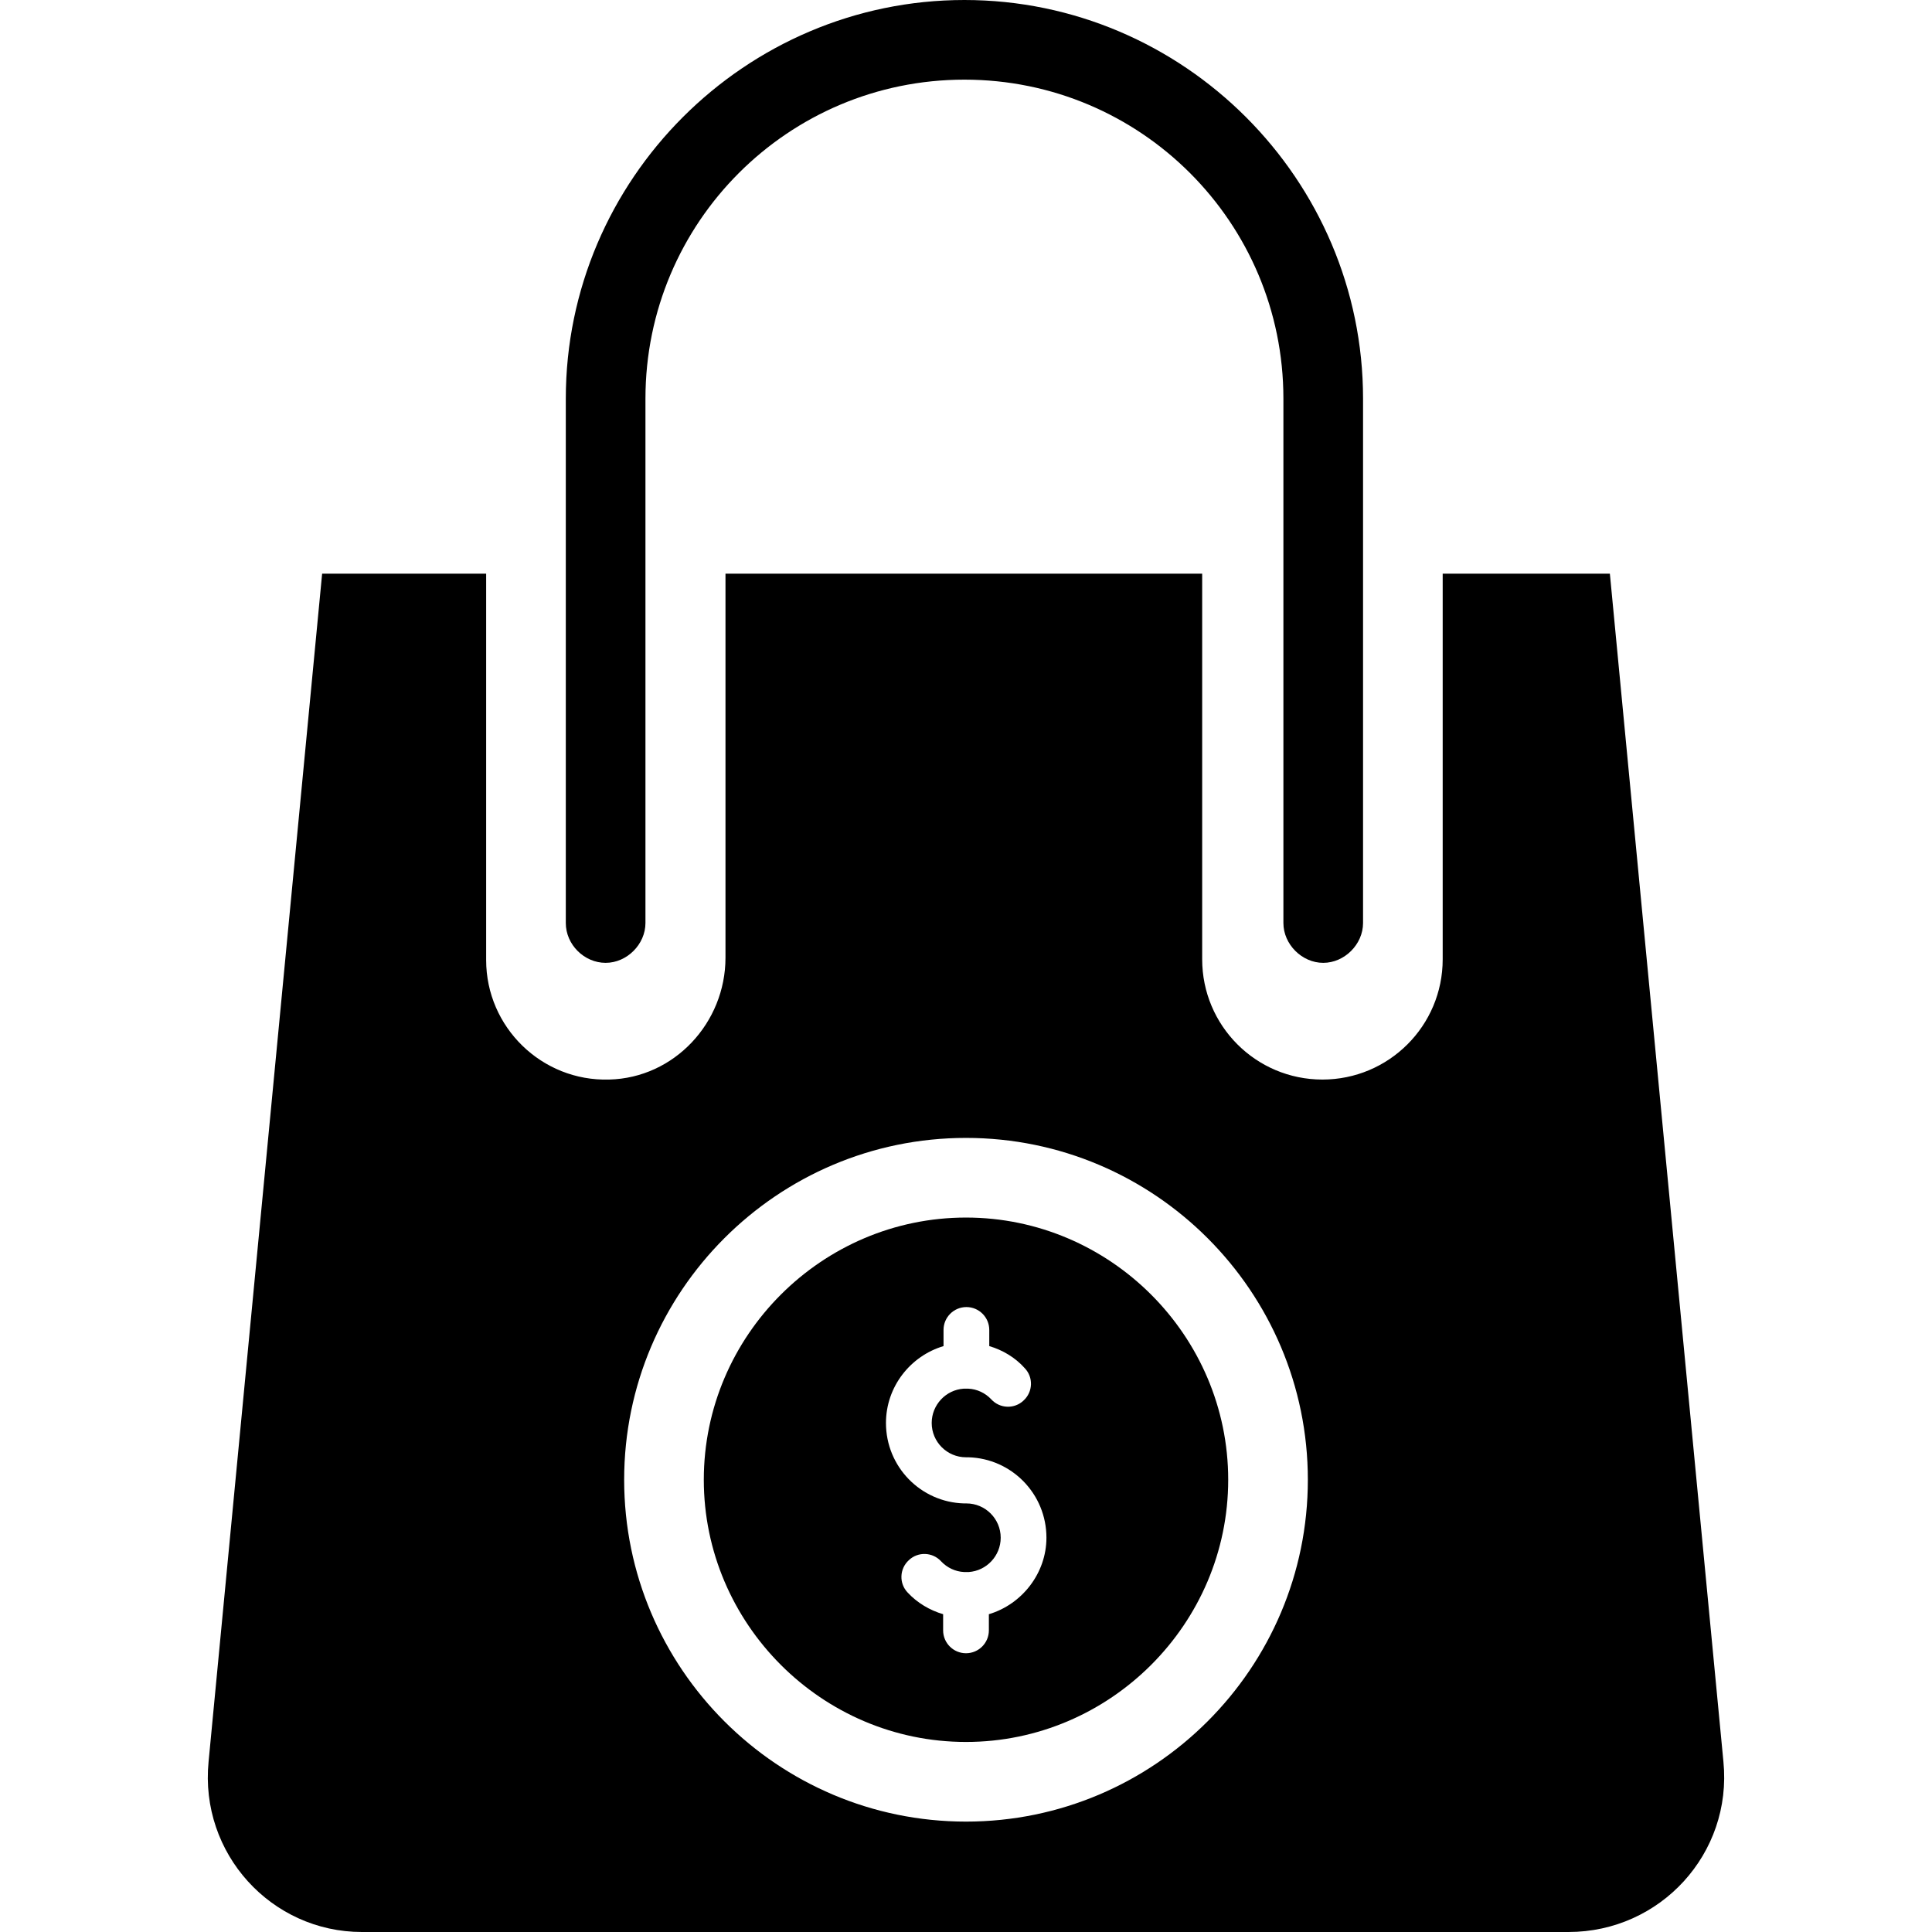 <?xml version="1.0" encoding="iso-8859-1"?>
<!-- Uploaded to: SVG Repo, www.svgrepo.com, Generator: SVG Repo Mixer Tools -->
<svg fill="#000000" height="800px" width="800px" version="1.1" id="Capa_1" xmlns="http://www.w3.org/2000/svg" xmlns:xlink="http://www.w3.org/1999/xlink" 
	 viewBox="0 0 490 490" xml:space="preserve">
<g>
	<g>
		<path d="M153.601,244.2c5.4,0,10.1-4.7,10.1-10.1v-133c0-44.7,36.2-80.9,80.9-80.9s80.9,36.2,80.9,80.9v133
			c0,5.4,4.7,10.1,10.1,10.1s10.1-4.7,10.1-10.1v-133c0-55.6-45.5-101.1-101.1-101.1s-101.1,45.5-101.1,101.1v133
			C143.501,239.6,148.201,244.2,153.601,244.2z"/>
		<path d="M437.1,446.8l-28.8-301.3h-42.4v97.8c0,16.9-13.7,30.5-30.5,30.5l0,0c-16.9,0-30.5-13.7-30.5-30.5v-97.8h-120.9v97.4
			c0,16.5-13,30.5-29.5,30.9c-17.1,0.5-31.2-13.3-31.2-30.3v-98H81.7L52.9,446.8C50.6,470.1,68.8,490,91.8,490h306
			C421.1,490,439.4,470.1,437.1,446.8z M245.001,462c-47.8,0-86.7-38.9-86.7-86.7s38.9-86.7,86.7-86.7s86.7,38.9,86.7,86.7
			S292.8,462,245.001,462z"/>
		<path d="M245.001,308.8c-36.5,0-66.5,29.9-66.5,66.5c0,36.5,29.9,66.5,66.5,66.5c36.5,0,66.5-29.9,66.5-66.5
			S281.5,308.8,245.001,308.8z M250.8,409.4v4.1c0,3.2-2.6,5.8-5.8,5.8s-5.8-2.6-5.8-5.8v-4.1c-3.4-1-6.6-2.9-9-5.5
			c-2.2-2.3-2.1-6,0.3-8.2c2.3-2.2,6-2.1,8.2,0.3c1.5,1.6,3.6,2.6,5.8,2.7c0.2,0,0.4,0,0.6,0c0.2,0,0.4,0,0.6,0
			c4.5-0.3,8.1-4.1,8.1-8.7c0-4.8-3.9-8.7-8.7-8.7c-0.2,0-0.4,0-0.6,0c-11-0.3-19.8-9.3-19.8-20.4c0-9.2,6.2-17,14.6-19.5v-4.1
			c0-3.2,2.6-5.8,5.8-5.8c3.2,0,5.8,2.6,5.8,5.8v4.1c3.4,1,6.6,2.9,9,5.6c2.2,2.3,2.1,6-0.3,8.2c-2.3,2.2-6,2.1-8.2-0.3
			c-1.5-1.6-3.6-2.6-5.8-2.7c-0.2,0-0.4,0-0.6,0c-0.2,0-0.4,0-0.6,0c-4.5,0.3-8.1,4.1-8.1,8.7c0,4.8,3.9,8.7,8.7,8.7
			c0.2,0,0.4,0,0.6,0c11,0.3,19.8,9.3,19.8,20.4C265.4,399,259.201,406.9,250.8,409.4z"/>
	</g>
</g>
</svg>